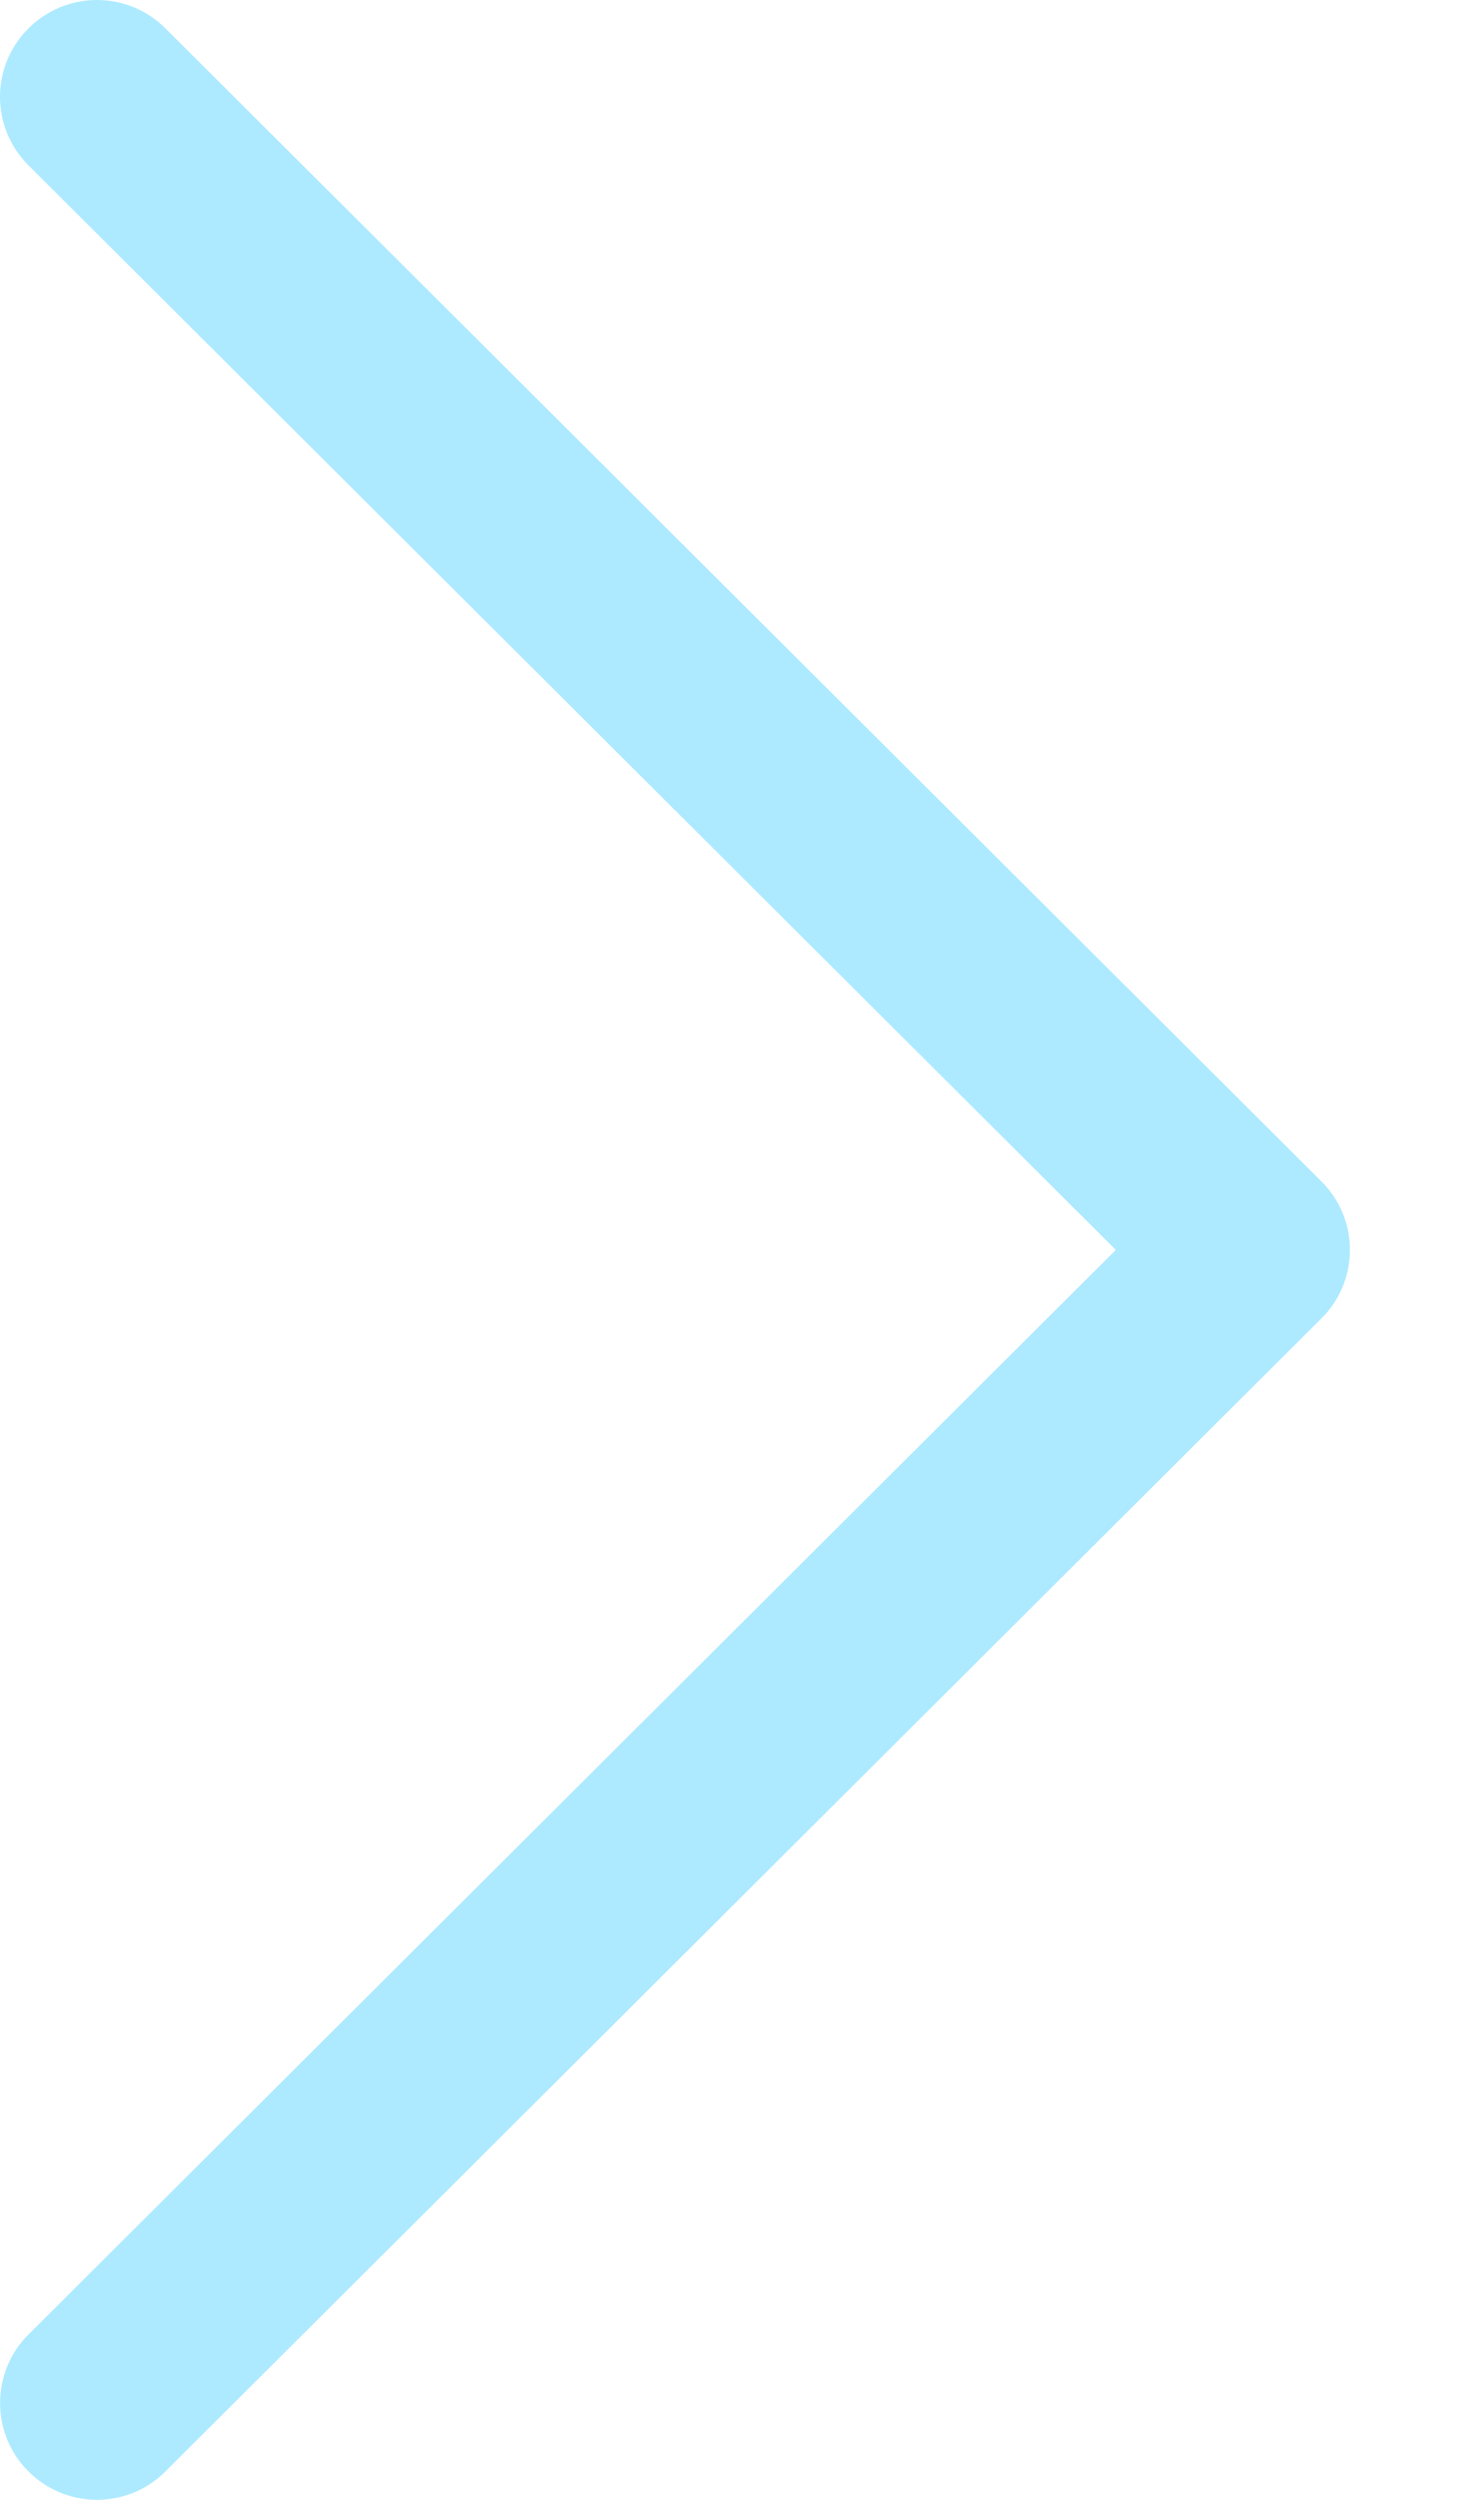 <?xml version="1.0" encoding="UTF-8"?>
<svg width="7px" height="12px" viewBox="0 0 7 12" version="1.1" xmlns="http://www.w3.org/2000/svg" xmlns:xlink="http://www.w3.org/1999/xlink">
    <title>arrow_news</title>
    <g id="UI_colorstyle-B" stroke="none" stroke-width="1" fill="none" fill-rule="evenodd">
        <g id="HR-Service_Mobile" transform="translate(-279, -1040)" fill="#ADEAFF" fill-rule="nonzero">
            <g id="Group-6" transform="translate(24, 970)">
                <g id="Group-5" transform="translate(0, 26)">
                    <path d="M261.344,49.671 L255.794,44.136 C255.612,43.954 255.317,43.955 255.136,44.137 C254.955,44.318 254.955,44.613 255.137,44.794 L260.357,50 L255.137,55.206 C254.955,55.387 254.954,55.681 255.136,55.863 C255.227,55.954 255.346,56 255.465,56 C255.584,56 255.703,55.955 255.794,55.864 L261.344,50.329 C261.432,50.242 261.481,50.124 261.481,50 C261.481,49.876 261.432,49.758 261.344,49.671 Z" id="arrow_news" transform="translate(258.24, 50) scale(1, -1) translate(-258.24, -50) "></path>
                </g>
            </g>
        </g>
    </g>
</svg>